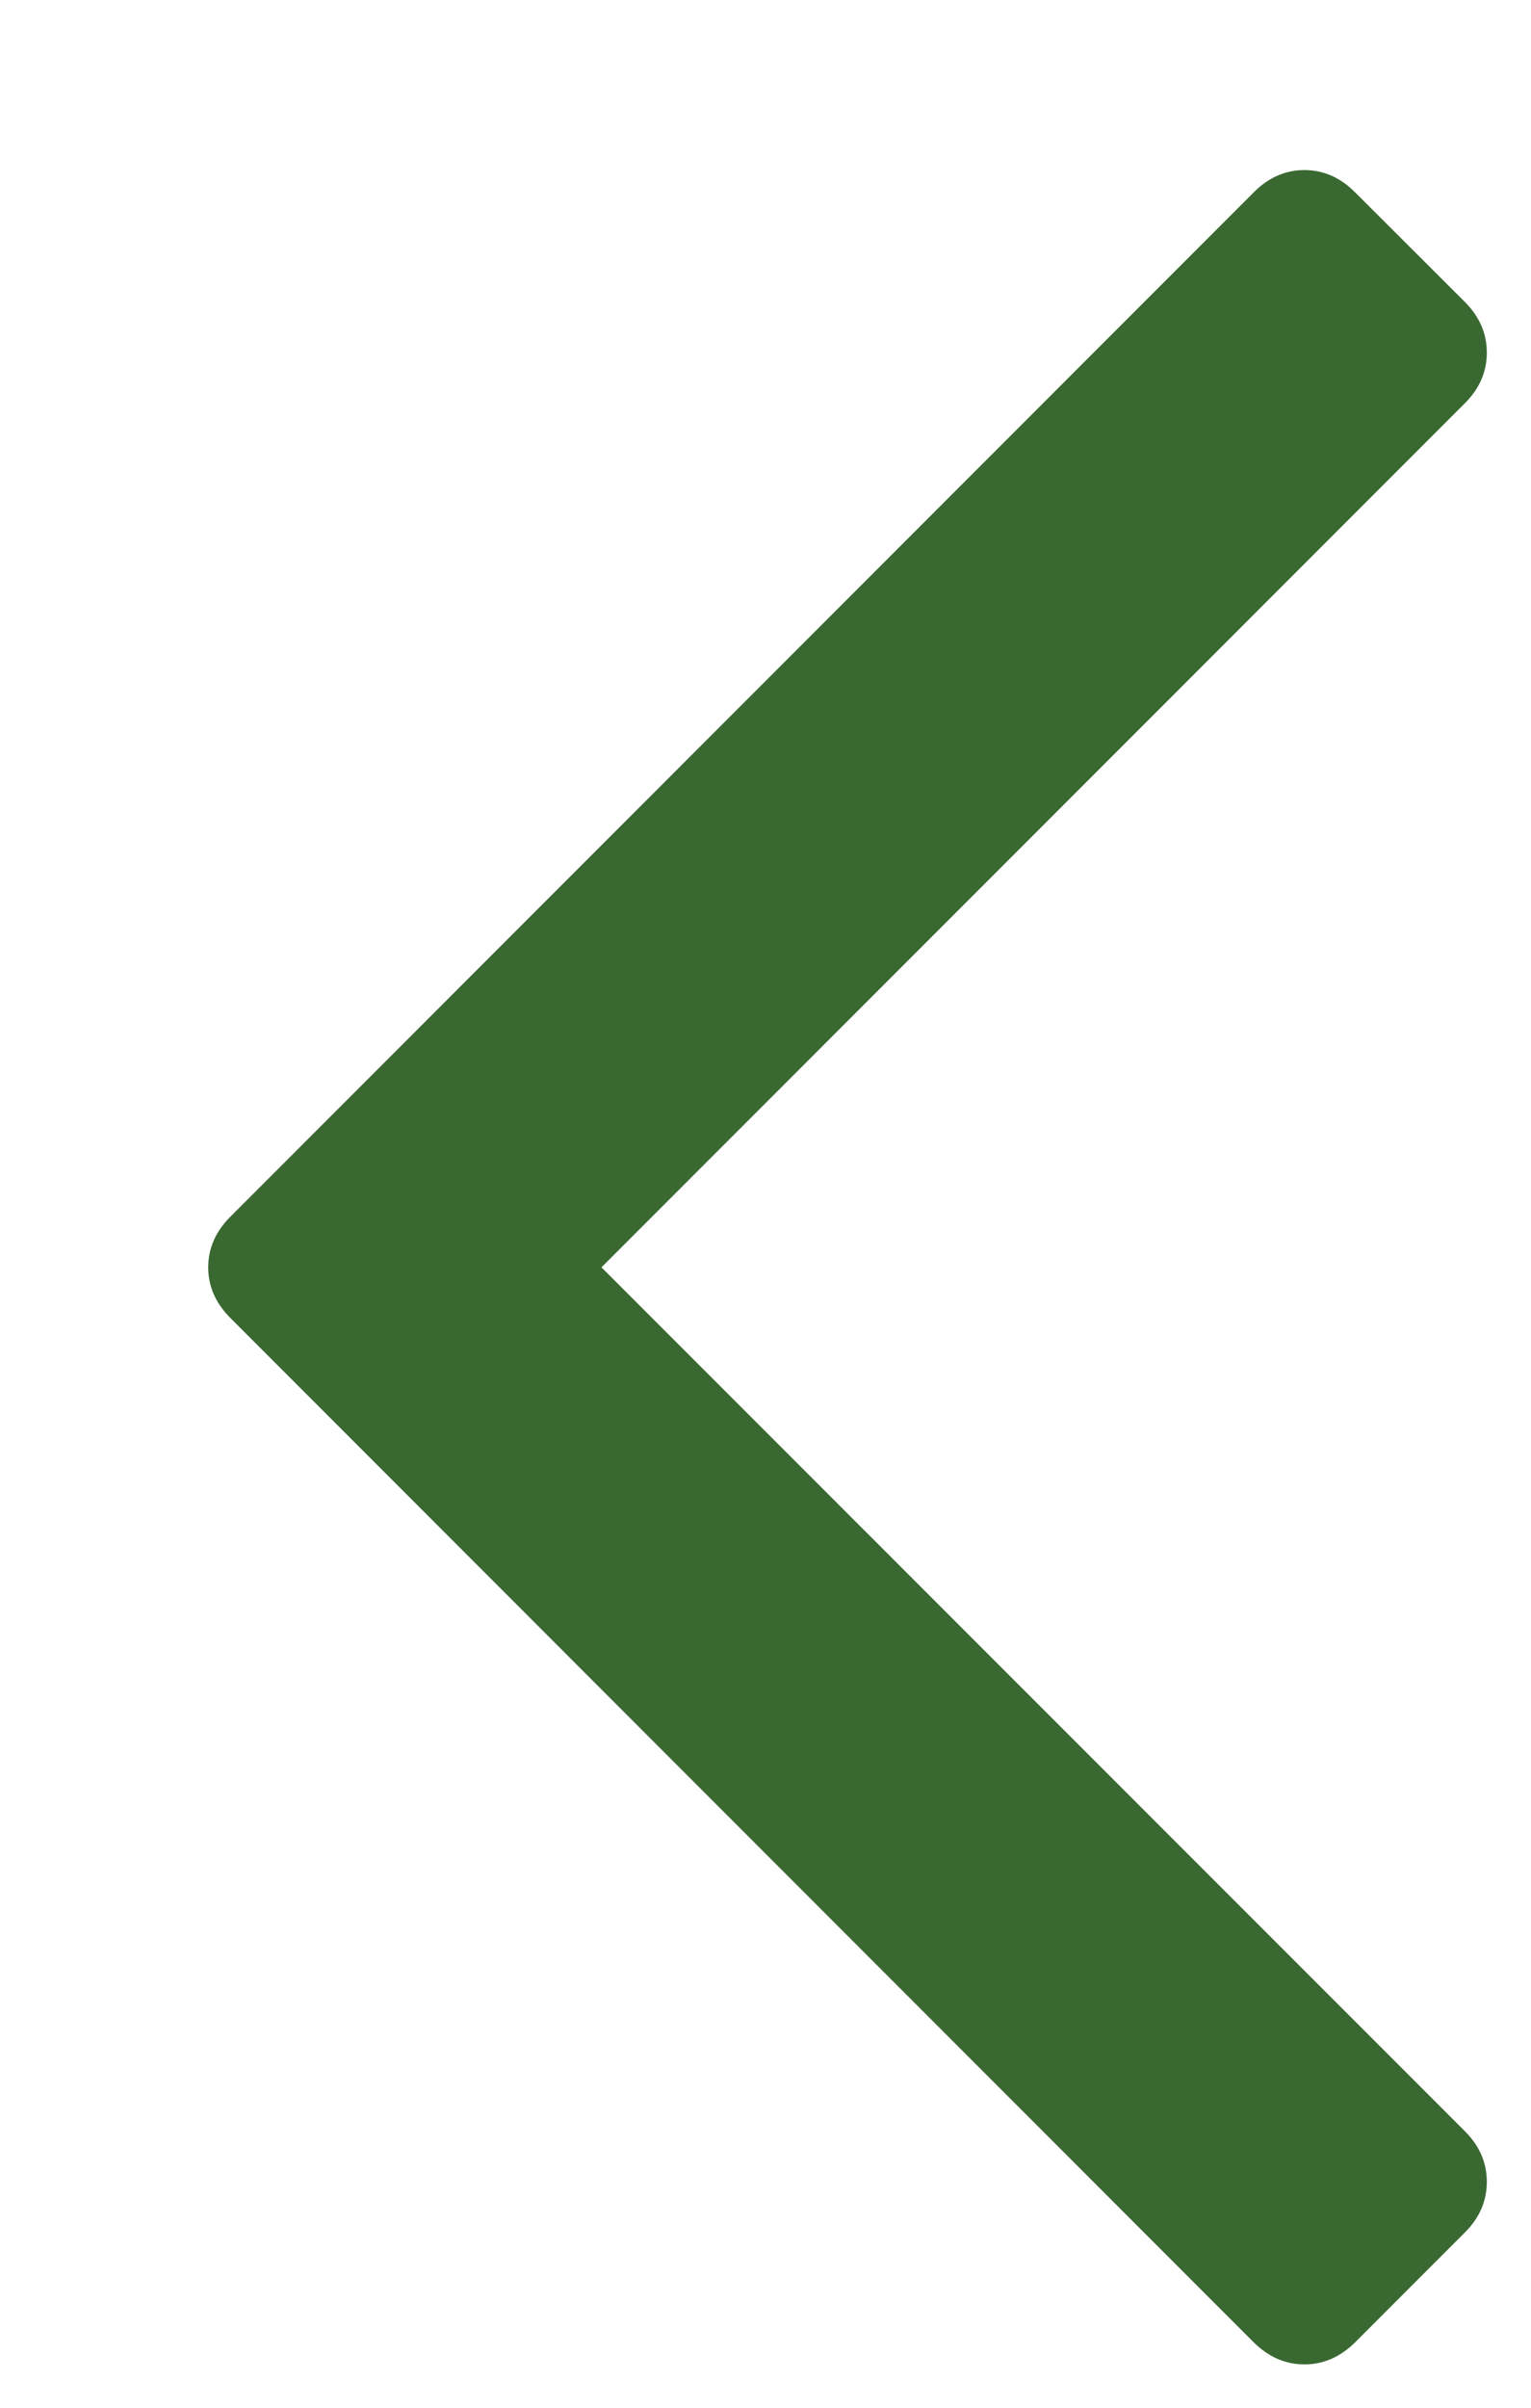 <svg width="7" height="11" viewBox="0 0 7 11" fill="none" xmlns="http://www.w3.org/2000/svg">
<path fill-rule="evenodd" clip-rule="evenodd" d="M6.698 1.38C6.765 1.447 6.798 1.524 6.798 1.611C6.798 1.698 6.765 1.775 6.698 1.842L2.75 5.79L6.698 9.737C6.765 9.804 6.798 9.881 6.798 9.968C6.798 10.055 6.765 10.132 6.698 10.199L6.195 10.702C6.128 10.768 6.051 10.802 5.964 10.802C5.877 10.802 5.8 10.768 5.733 10.702L1.053 6.021C0.986 5.954 0.952 5.877 0.952 5.79C0.952 5.703 0.986 5.626 1.053 5.559L5.733 0.878C5.8 0.811 5.877 0.777 5.964 0.777C6.051 0.777 6.128 0.811 6.195 0.878L6.698 1.38Z" fill="#396831"/>
</svg>
